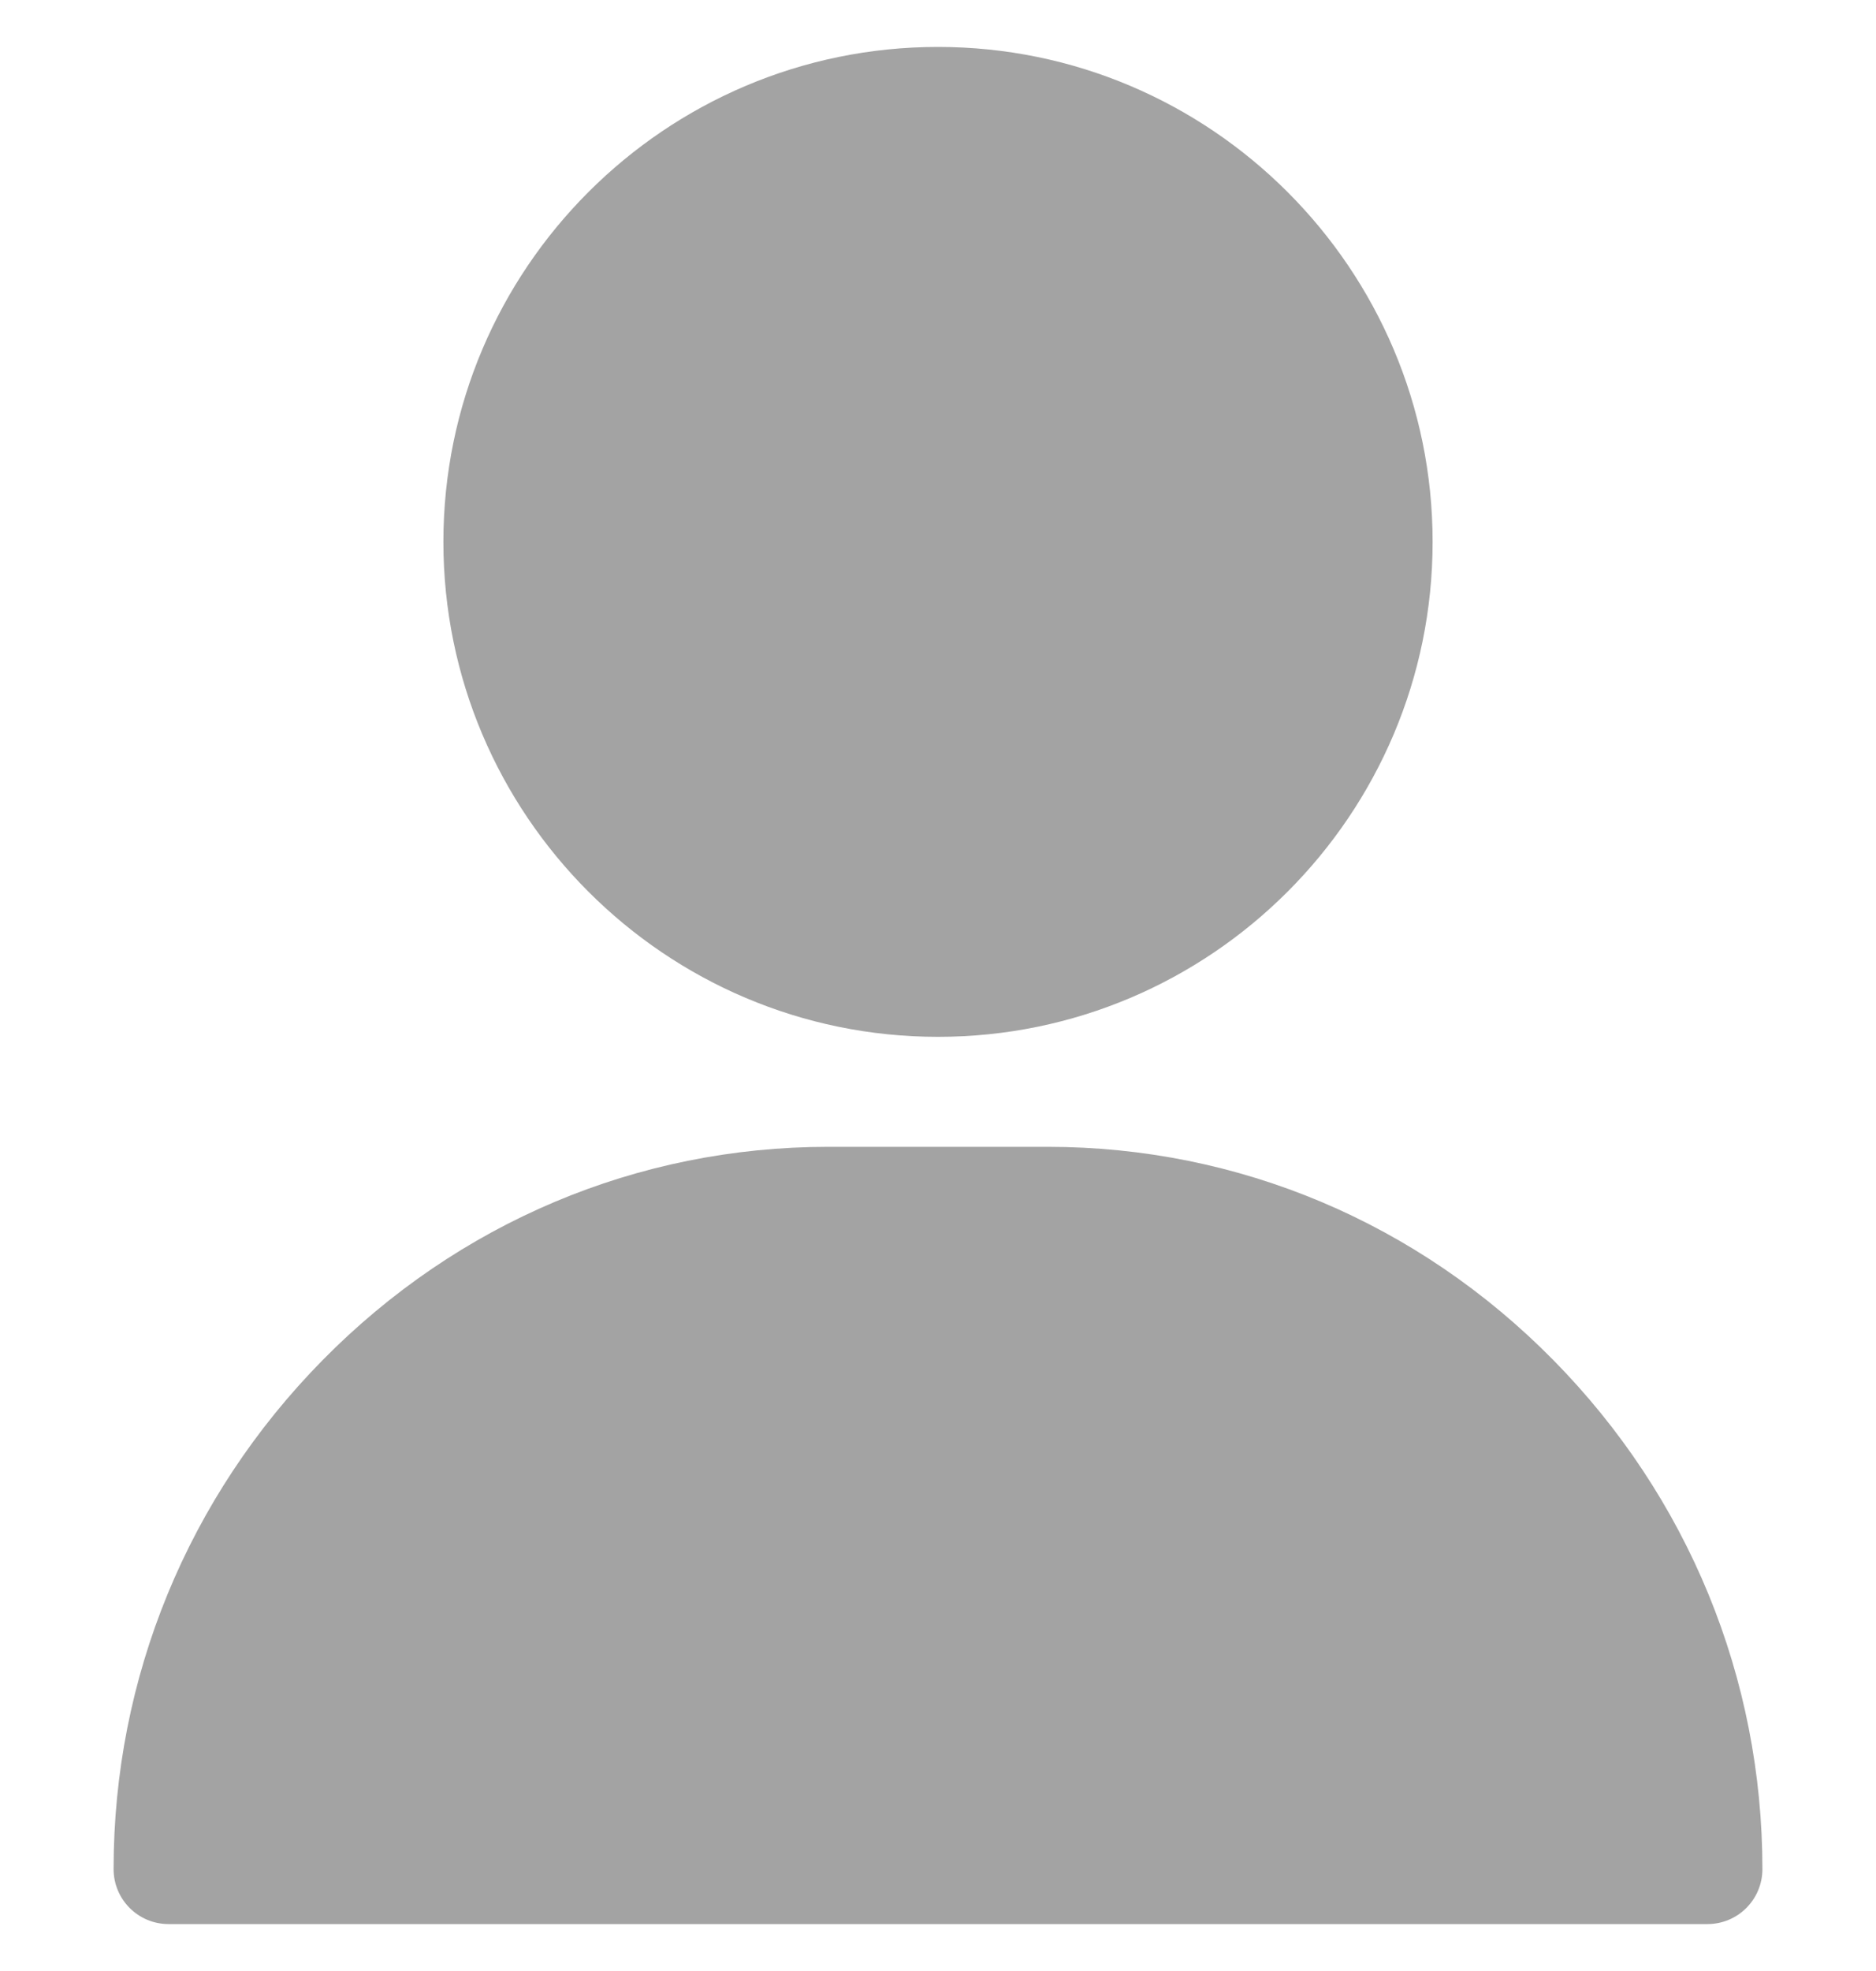 <?xml version="1.0" encoding="UTF-8"?> <svg xmlns="http://www.w3.org/2000/svg" width="20" height="21" viewBox="0 0 20 21" fill="none"> <g clip-path="url(#clip0_49_946)"> <path d="M10 0.5C7.092 0.5 4.727 2.866 4.727 5.773C4.727 8.681 7.092 11.047 10 11.047C12.908 11.047 15.273 8.681 15.273 5.773C15.273 2.866 12.908 0.5 10 0.5ZM16.561 14.492C15.117 13.026 13.204 12.219 11.172 12.219H8.828C6.797 12.219 4.883 13.026 3.439 14.492C2.002 15.951 1.211 17.876 1.211 19.914C1.211 20.238 1.473 20.5 1.797 20.5H18.203C18.527 20.5 18.789 20.238 18.789 19.914C18.789 17.876 17.998 15.951 16.561 14.492Z" fill="#A3A3A3"></path> </g> <defs> <clipPath id="clip0_49_946"> <rect width="20" height="20" fill="white" transform="translate(0 0.5)"></rect> </clipPath> </defs> </svg> 